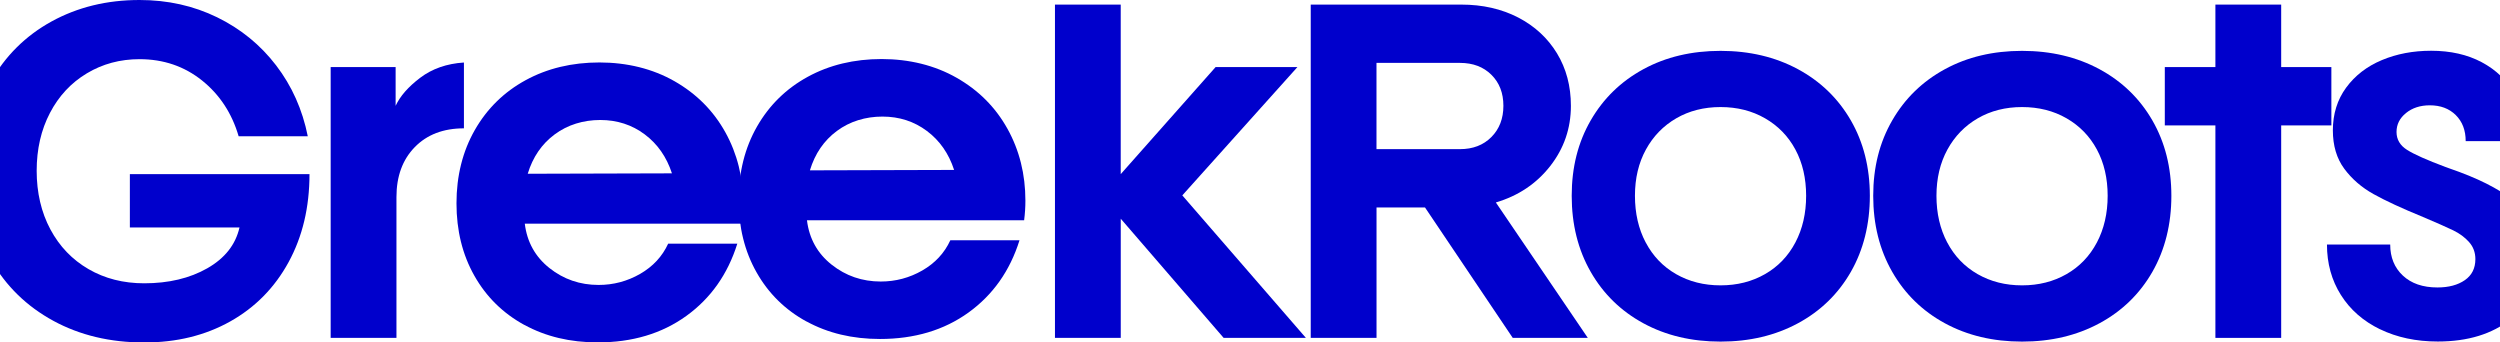 <?xml version="1.0" encoding="UTF-8"?>
<svg xmlns="http://www.w3.org/2000/svg" width="1920" height="263" viewBox="0 0 1920 263" fill="none">
  <g clip-path="url(#clip0_289_887)">
    <path d="M40.938 246.367C20.532 235.278 4.611 219.758 -6.825 199.807C-18.282 179.856 -24 156.985 -24 131.174C-24 105.364 -18.388 82.808 -7.165 62.857C4.058 42.906 19.661 27.449 39.62 16.465C59.602 5.502 82.112 0 107.152 0C128.749 0 148.602 4.431 166.734 13.273C184.866 22.135 199.979 34.442 212.074 50.235C224.169 66.028 232.268 84.152 236.37 104.629H183.271C178.085 86.925 168.69 72.644 155.107 61.765C141.503 50.886 125.518 45.447 107.173 45.447C92.273 45.447 78.775 49.08 66.701 56.326C54.606 63.571 45.168 73.715 38.366 86.715C31.564 99.736 28.163 114.541 28.163 131.195C28.163 147.85 31.671 163.034 38.685 176.138C45.7 189.264 55.478 199.45 67.998 206.695C80.518 213.941 94.76 217.574 110.745 217.574C129.535 217.574 145.669 213.731 159.167 206.065C172.665 198.379 180.912 187.941 183.93 174.71H99.734V133.758H237.688C237.688 159.148 232.353 181.641 221.661 201.277C210.969 220.892 196.025 236.097 176.81 246.871C157.594 257.645 135.572 263.021 110.745 263.021C84.62 263.021 61.366 257.477 40.96 246.388L40.938 246.367Z" fill="#0000CC"></path>
    <path d="M253.97 51.517H303.838V81.275C307.282 73.82 313.595 66.617 322.777 59.686C331.96 52.756 343.12 48.87 356.299 48.009V98.559C340.527 98.559 327.964 103.369 318.569 112.966C309.173 122.564 304.476 135.354 304.476 151.357V259.493H253.949V51.517H253.97Z" fill="#0000CC"></path>
    <path d="M402.702 249.559C386.292 240.592 373.495 228.012 364.334 211.799C355.151 195.586 350.581 177.042 350.581 156.124C350.581 135.207 355.279 116.243 364.674 99.82C374.069 83.397 387.078 70.649 403.701 61.576C420.323 52.504 439.22 47.967 460.37 47.967C481.521 47.967 501.183 52.777 518.018 62.374C534.853 71.972 547.862 85.035 557.045 101.563C566.227 118.091 570.798 136.488 570.798 156.754C570.798 161.669 570.479 166.667 569.82 171.791H403.042C404.764 185.862 411.077 197.224 421.981 205.876C432.886 214.508 445.47 218.834 459.711 218.834C471.147 218.834 481.776 215.999 491.617 210.35C501.438 204.7 508.622 196.972 513.15 187.143H566.249C558.915 210.602 545.843 229.104 527.073 242.65C508.282 256.196 485.623 262.958 459.074 262.958C437.902 262.958 419.133 258.485 402.723 249.517L402.702 249.559ZM516.041 133.107C511.938 120.527 504.966 110.551 495.146 103.201C485.325 95.85 473.932 92.154 460.987 92.154C448.042 92.154 435.947 95.829 426.02 103.201C416.093 110.551 409.185 120.632 405.295 133.443L516.041 133.128V133.107Z" fill="#0000CC"></path>
    <path d="M619.411 246.937C603.001 237.969 590.205 225.389 581.043 209.176C571.86 192.963 567.29 174.419 567.29 153.502C567.29 132.584 571.988 113.62 581.383 97.197C590.779 80.774 603.788 68.026 620.41 58.954C637.033 49.881 655.93 45.345 677.08 45.345C698.23 45.345 717.892 50.154 734.727 59.752C751.562 69.349 764.571 82.412 773.754 98.94C782.937 115.468 787.507 133.865 787.507 154.132C787.507 159.046 787.188 164.044 786.529 169.169H619.751C621.473 183.24 627.786 194.601 638.691 203.254C649.595 211.885 662.158 216.212 676.421 216.212C687.857 216.212 698.485 213.377 708.327 207.727C718.147 202.078 725.332 194.349 729.86 184.521H782.979C775.646 207.979 762.573 226.481 743.804 240.027C725.013 253.573 702.354 260.336 675.804 260.336C654.633 260.336 635.864 255.862 619.454 246.895L619.411 246.937ZM732.75 130.484C728.648 117.904 721.676 107.929 711.855 100.578C702.035 93.228 690.641 89.532 677.696 89.532C664.751 89.532 652.656 93.207 642.729 100.578C632.803 107.929 625.894 118.009 622.004 130.82L732.75 130.505V130.484Z" fill="#0000CC"></path>
    <path d="M810.188 3.528H860.714V133.737L933.581 51.516H996.415L908.01 150.055L1002.9 259.472H939.745L860.735 167.969V259.472H810.209V3.528H810.188Z" fill="#0000CC"></path>
    <path d="M1006.62 3.528H1122.23C1138.64 3.528 1153.2 6.847 1165.96 13.441C1178.69 20.056 1188.62 29.234 1195.76 40.953C1202.88 52.693 1206.45 66.133 1206.45 81.275C1206.45 98.559 1201.16 113.974 1190.59 127.499C1180.01 141.045 1166.08 150.37 1148.82 155.494L1219.42 259.472H1161.77L1094.41 159.337H1057.17V259.472H1006.64V3.528H1006.62ZM1121.25 114.542C1131.18 114.542 1139.24 111.454 1145.38 105.259C1151.52 99.085 1154.61 91.083 1154.61 81.254C1154.61 71.426 1151.52 63.487 1145.38 57.418C1139.24 51.327 1131.18 48.303 1121.25 48.303H1057.14V114.542H1121.25Z" fill="#0000CC"></path>
    <path d="M1262.12 248.278C1244.84 238.89 1231.36 225.723 1221.65 208.774C1211.93 191.805 1207.07 172.358 1207.07 150.391C1207.07 128.423 1211.93 109.333 1221.65 92.49C1231.36 75.647 1244.86 62.521 1262.12 53.133C1279.38 43.746 1299.15 39.062 1321.38 39.062C1343.62 39.062 1363.43 43.767 1380.82 53.133C1398.18 62.521 1411.74 75.647 1421.46 92.49C1431.17 109.333 1436.04 128.654 1436.04 150.391C1436.04 172.127 1431.17 191.826 1421.46 208.774C1411.74 225.723 1398.18 238.911 1380.82 248.278C1363.43 257.666 1343.62 262.349 1321.38 262.349C1299.15 262.349 1279.4 257.666 1262.12 248.278ZM1263.91 186.198C1269.41 196.657 1277.19 204.763 1287.22 210.518C1297.26 216.272 1308.65 219.149 1321.38 219.149C1334.12 219.149 1345.51 216.272 1355.54 210.518C1365.58 204.763 1373.36 196.657 1378.86 186.198C1384.37 175.76 1387.11 163.811 1387.11 150.37C1387.11 136.929 1384.37 125.084 1378.86 114.856C1373.36 104.608 1365.58 96.627 1355.54 90.852C1345.51 85.076 1334.12 82.22 1321.38 82.22C1308.65 82.22 1297.3 85.097 1287.37 90.852C1277.45 96.606 1269.67 104.608 1264.06 114.856C1258.44 125.105 1255.64 136.929 1255.64 150.37C1255.64 163.811 1258.38 175.76 1263.88 186.198H1263.91Z" fill="#0000CC"></path>
    <path d="M1493.69 248.278C1476.41 238.89 1462.93 225.723 1453.22 208.774C1443.5 191.805 1438.63 172.358 1438.63 150.391C1438.63 128.423 1443.5 109.333 1453.22 92.49C1462.93 75.647 1476.43 62.521 1493.69 53.133C1510.95 43.746 1530.72 39.062 1552.95 39.062C1575.19 39.062 1595 43.767 1612.38 53.133C1629.75 62.521 1643.31 75.647 1653.03 92.49C1662.74 109.333 1667.61 128.654 1667.61 150.391C1667.61 172.127 1662.74 191.826 1653.03 208.774C1643.31 225.723 1629.75 238.911 1612.38 248.278C1595 257.666 1575.19 262.349 1552.95 262.349C1530.72 262.349 1510.97 257.666 1493.69 248.278ZM1495.47 186.198C1500.98 196.657 1508.76 204.763 1518.79 210.518C1528.83 216.272 1540.22 219.149 1552.95 219.149C1565.68 219.149 1577.08 216.272 1587.11 210.518C1597.14 204.763 1604.92 196.657 1610.43 186.198C1615.93 175.76 1618.68 163.811 1618.68 150.37C1618.68 136.929 1615.93 125.084 1610.43 114.856C1604.92 104.608 1597.14 96.627 1587.11 90.852C1577.08 85.076 1565.68 82.22 1552.95 82.22C1540.22 82.22 1528.87 85.097 1518.94 90.852C1509.01 96.606 1501.23 104.608 1495.62 114.856C1490.01 125.105 1487.2 136.929 1487.2 150.37C1487.2 163.811 1489.95 175.76 1495.45 186.198H1495.47Z" fill="#0000CC"></path>
    <path d="M1701.43 96.312H1662.57V51.516H1701.43V3.528H1751.95V51.516H1790.49V96.312H1751.95V259.493H1701.43V96.312Z" fill="#0000CC"></path>
    <path d="M1827.92 252.919C1814.98 246.64 1804.92 237.84 1797.8 226.521C1790.68 215.222 1787.11 202.306 1787.11 187.815H1835.68C1835.68 197.623 1838.91 205.582 1845.4 211.652C1851.88 217.721 1860.72 220.766 1871.95 220.766C1880.58 220.766 1887.59 218.897 1892.99 215.159C1898.39 211.421 1901.09 206.044 1901.09 199.009C1901.09 193.885 1899.47 189.516 1896.22 185.883C1892.99 182.25 1888.93 179.268 1884.08 176.915C1879.22 174.563 1871.5 171.161 1860.94 166.667C1844.74 160.051 1832.07 154.192 1822.89 149.068C1813.7 143.943 1806.2 137.454 1800.38 129.557C1794.55 121.661 1791.64 111.853 1791.64 100.113C1791.64 87.534 1795.04 76.592 1801.84 67.309C1808.64 58.027 1817.76 50.991 1829.2 46.182C1840.64 41.373 1853.26 38.978 1867.1 38.978C1882 38.978 1894.95 41.919 1905.96 47.778C1916.97 53.638 1925.45 61.807 1931.38 72.245C1937.31 82.703 1940.29 94.758 1940.29 108.388H1893.65C1893.65 100.071 1891.1 93.414 1886.04 88.395C1880.96 83.375 1874.33 80.876 1866.12 80.876C1858.79 80.876 1852.69 82.85 1847.82 86.799C1842.95 90.747 1840.53 95.598 1840.53 101.353C1840.53 107.107 1843.23 111.706 1848.63 115.108C1854.03 118.532 1863.85 122.9 1878.09 128.234C1879.81 128.864 1881.6 129.515 1883.42 130.145C1885.25 130.775 1887.04 131.426 1888.76 132.057C1908.85 139.533 1924.07 147.997 1934.42 157.489C1944.79 166.982 1949.96 180.255 1949.96 197.329C1949.96 217.595 1942.77 233.493 1928.42 245.002C1914.08 256.511 1895.33 262.286 1872.24 262.286C1855.62 262.286 1840.83 259.136 1827.88 252.856L1827.92 252.919Z" fill="#0000CC"></path>
  </g>
  <defs>
    <clipPath id="clip0_289_887">
      <rect width="1974" height="263" fill="white" transform="translate(-24)"></rect>
    </clipPath>
  </defs>
</svg>
